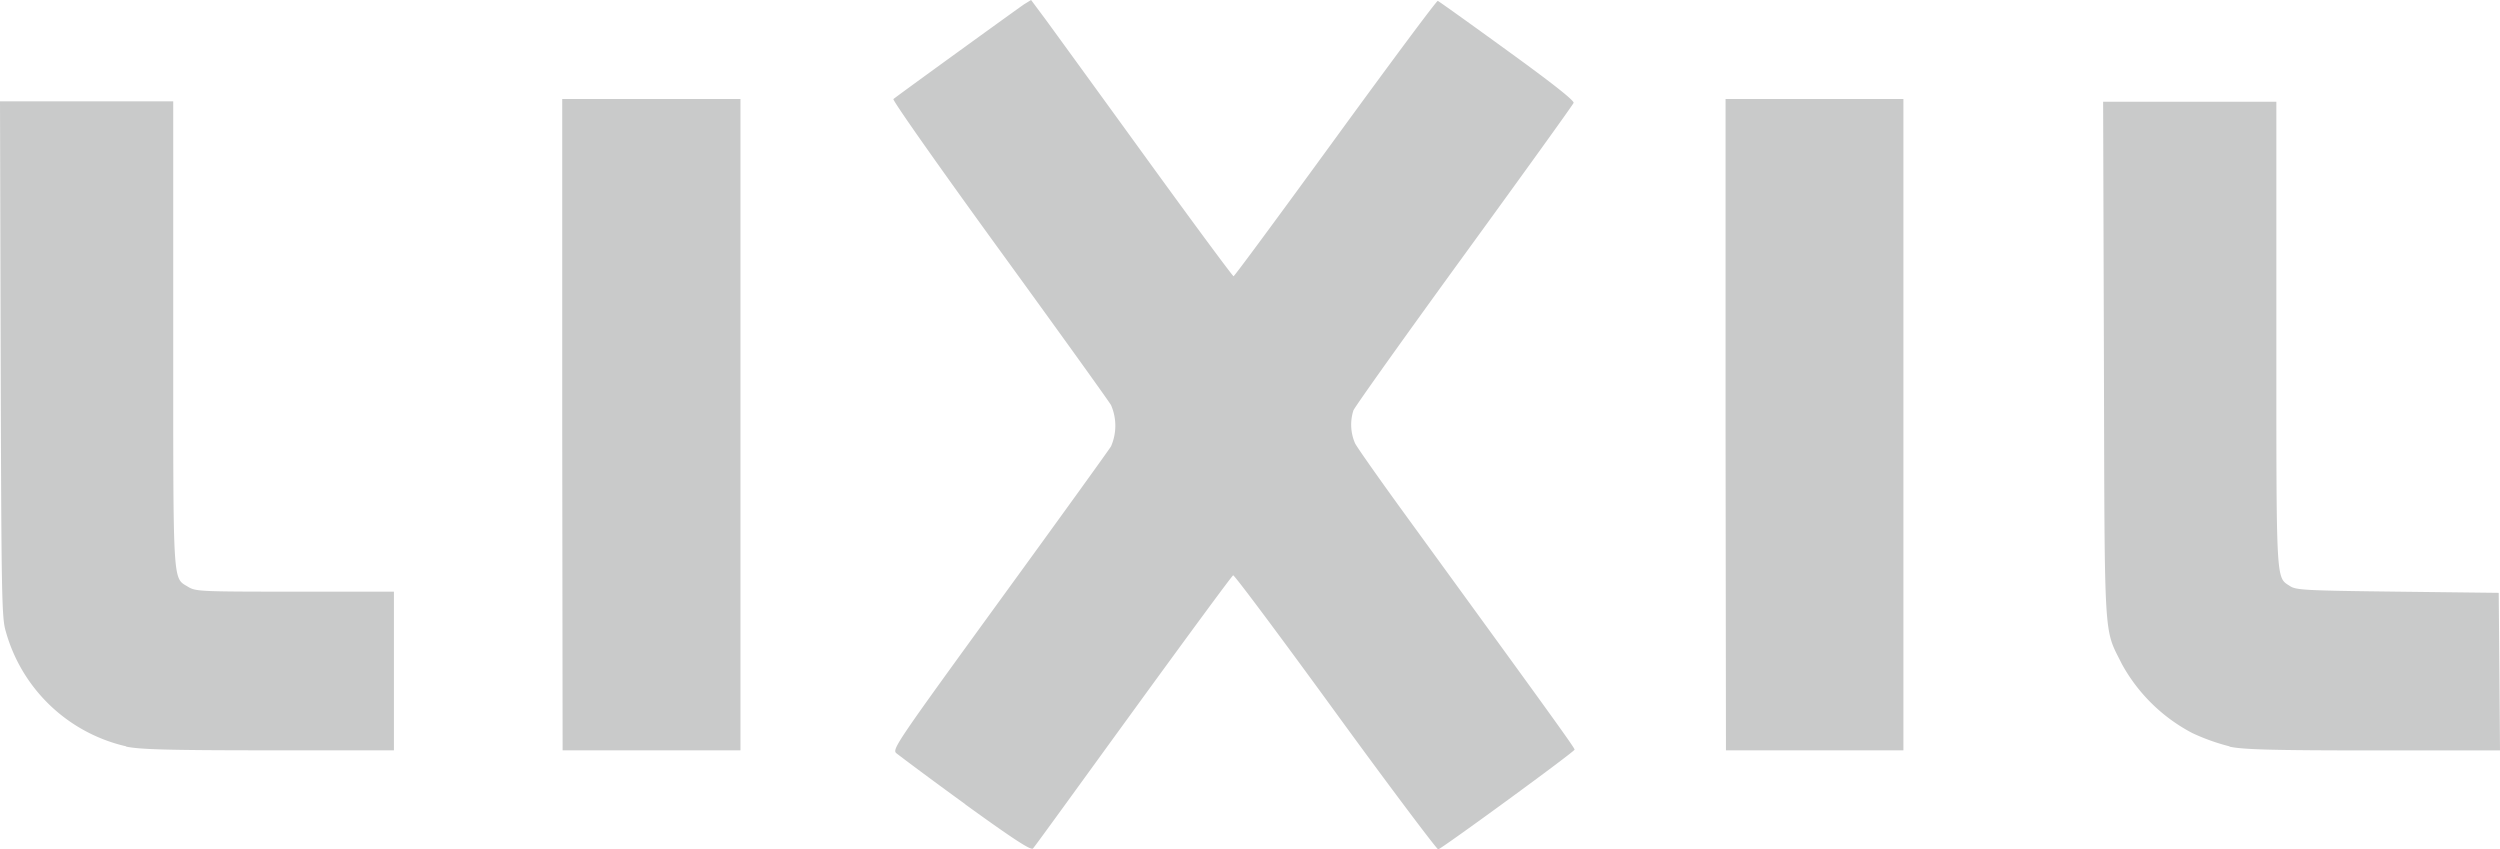 <svg xmlns="http://www.w3.org/2000/svg" viewBox="0 0 253.86 86.25"><defs><style>.cls-1{fill:#c9caca;}</style></defs><title>ft_logo02</title><g id="レイヤー_2" data-name="レイヤー 2"><g id="レイヤー_1-2" data-name="レイヤー 1"><path class="cls-1" d="M98,81.65c-3.62-2.62-6.78-5-7-5.18-.41-.4.12-1.17,10.47-15.42,6-8.25,11.11-15.33,11.35-15.73a5.24,5.24,0,0,0,0-4.18c-.23-.41-5.35-7.53-11.37-15.82S90.6,10.17,90.72,10.06C91.05,9.77,103.29.91,104,.43L104.7,0l1.49,2c.82,1.12,5.41,7.44,10.2,14.05s8.78,12,8.87,12,4.74-6.31,10.34-14S145.89.05,146,.09s3.29,2.31,7.06,5.05c4.63,3.35,6.82,5.09,6.73,5.31s-5.08,7.15-11.13,15.47-11.1,15.41-11.23,15.76a4.74,4.74,0,0,0,.17,3.34c.22.43,2.4,3.53,4.84,6.89,14.65,20.15,17.45,24,17.45,24.21s-13.41,10-13.85,10.13c-.13,0-4.83-6.22-10.43-13.92s-10.27-13.95-10.39-13.91-4.67,6.23-10.13,13.74-10,13.8-10.2,14-1.81-.82-6.87-4.48M12.83,75.79A16.51,16.51,0,0,1,.58,64.09C.18,62.76.14,60.64.07,36.47L0,10.29H17.59V33.85c0,25.95-.07,24.77,1.51,25.74.78.47,1.21.49,10.88.49H40V76.19l-12.75,0c-10.34,0-13.07-.09-14.46-.38m44.3-32.67V10.05H75.19V76.19H57.13Zm118.13,0V10.05h18.06V76.19H175.26ZM226.4,75.79a21.21,21.21,0,0,1-3.78-1.35,17.32,17.32,0,0,1-7.15-7c-1.87-3.76-1.75-1.71-1.83-30.93l-.08-26.18h17.59V33.85c0,25.66-.05,24.73,1.38,25.66.62.41,1.53.46,10.94.57l10.26.12.07,8,.06,8-12.88,0c-10.37,0-13.21-.09-14.58-.38"/></g></g></svg>